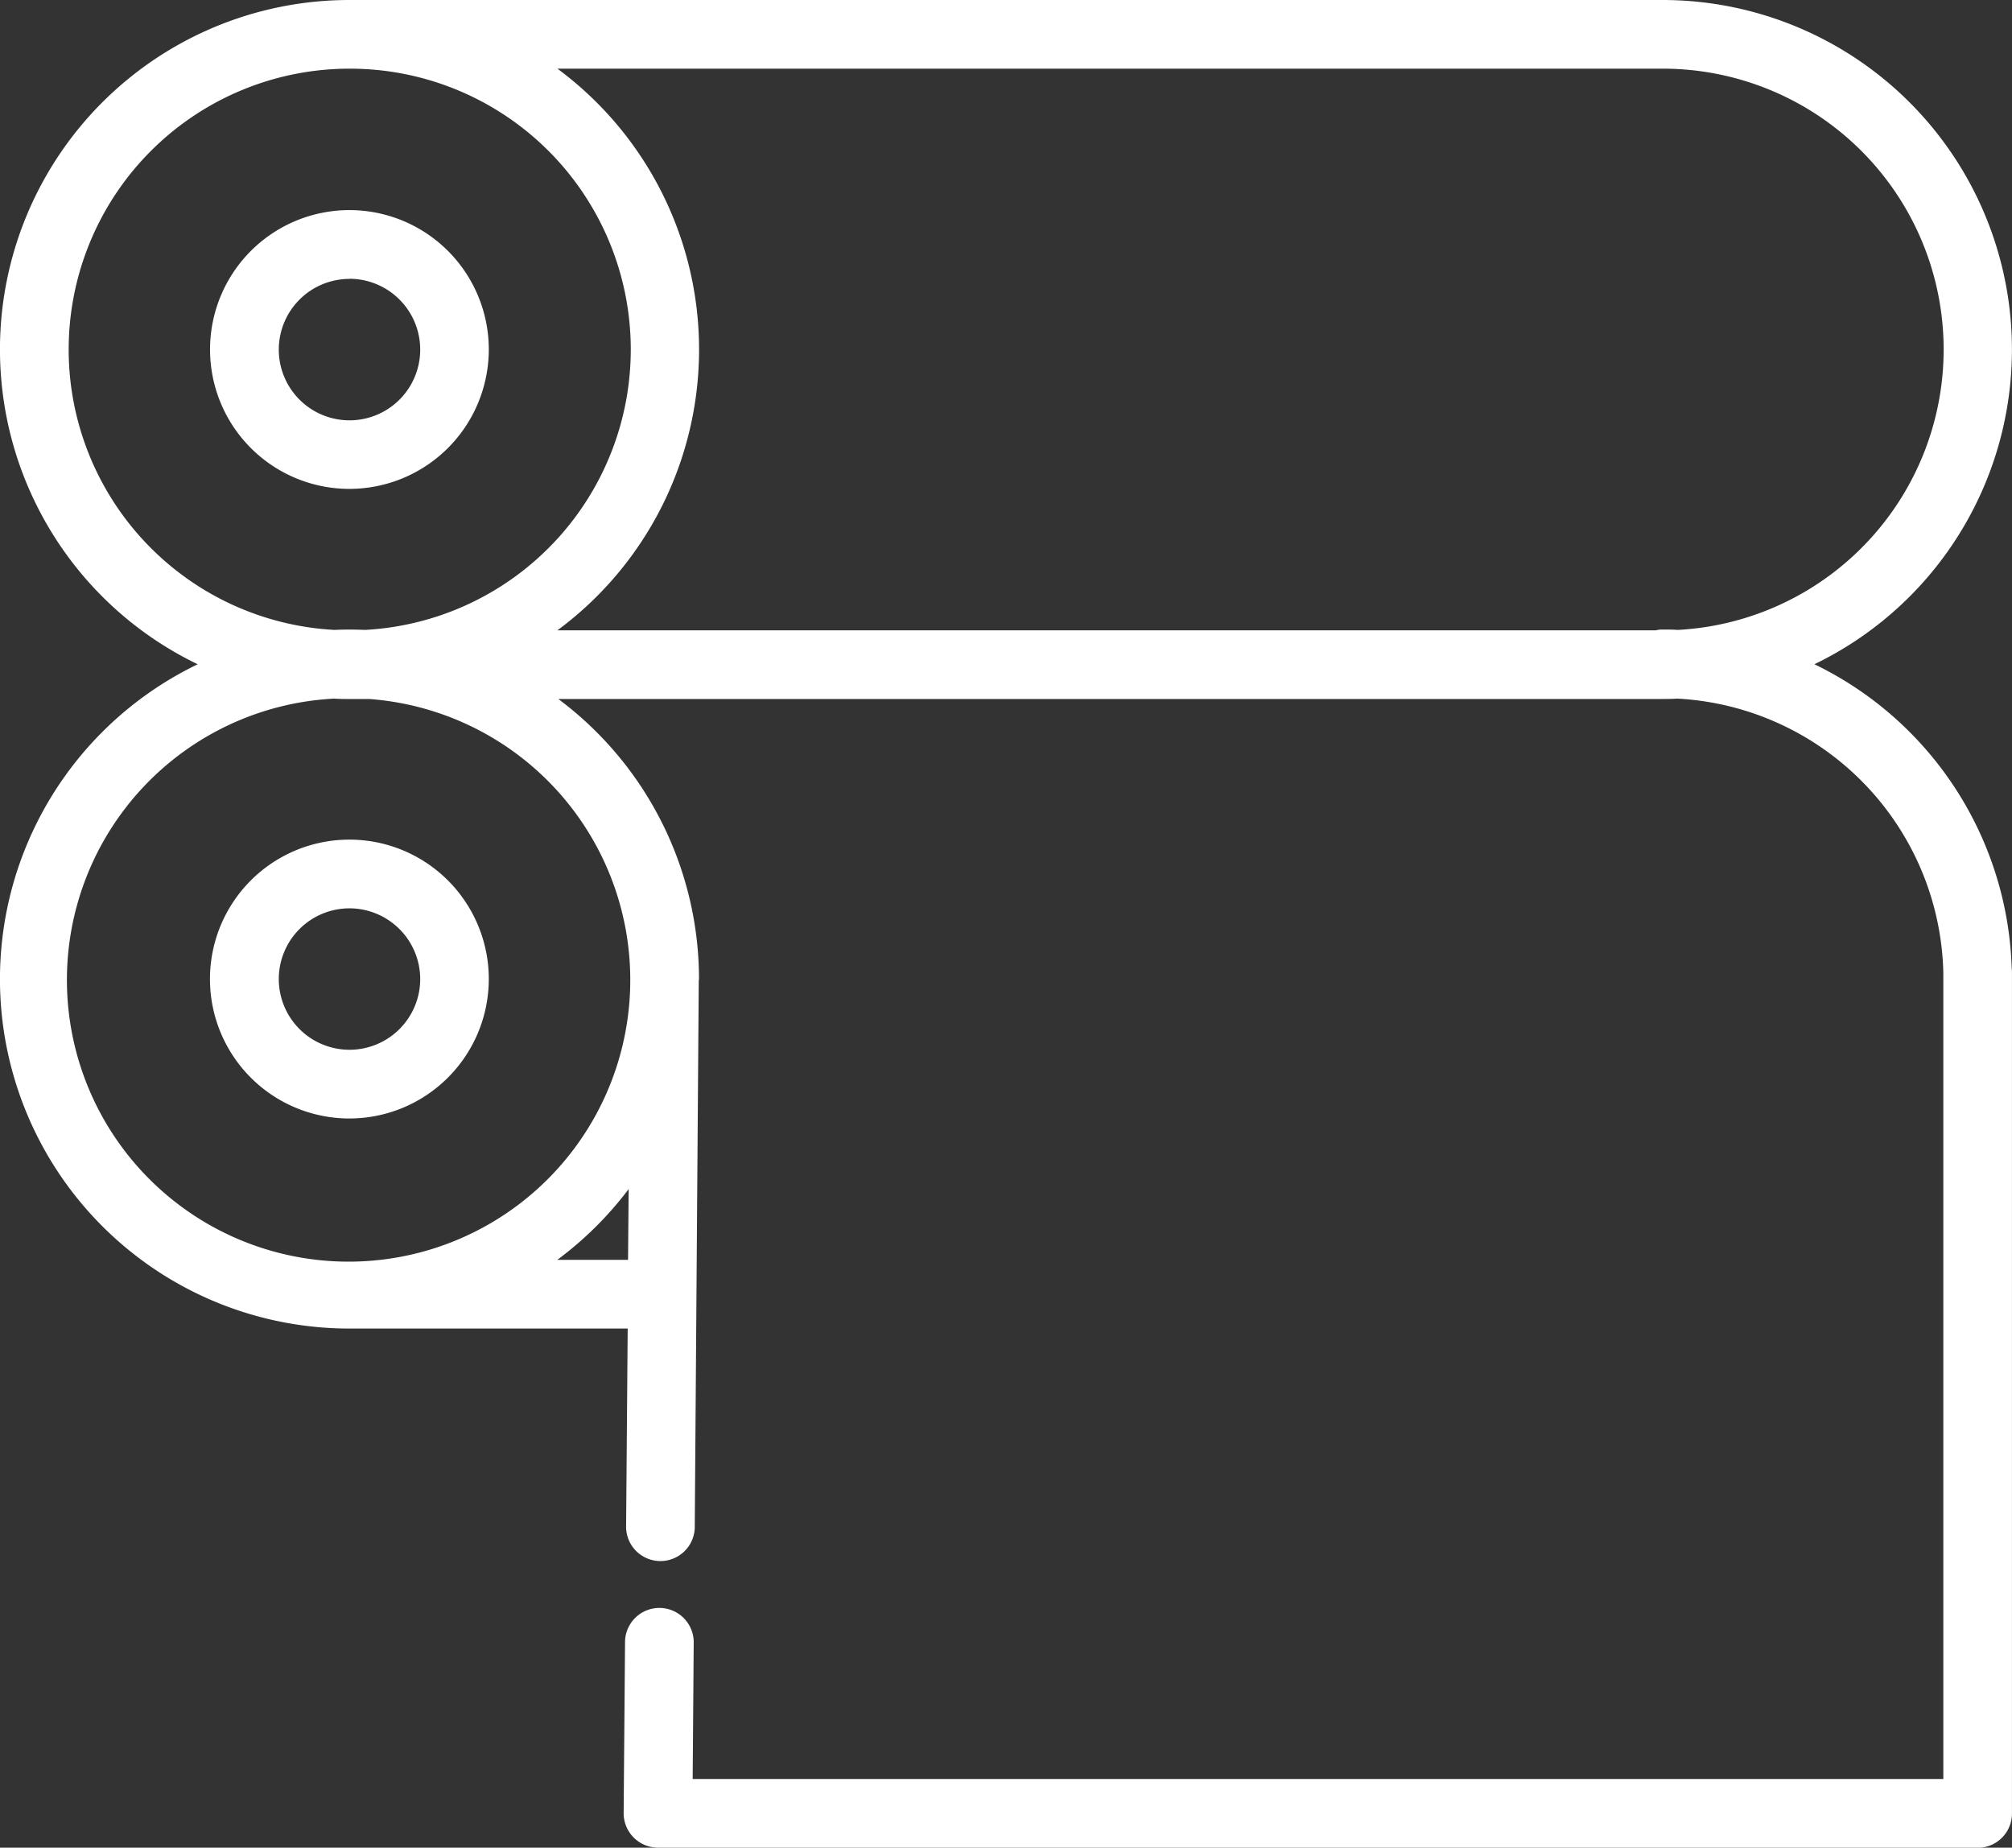 <svg xmlns:inkscape="http://www.inkscape.org/namespaces/inkscape" xmlns:sodipodi="http://sodipodi.sourceforge.net/DTD/sodipodi-0.dtd" xmlns="http://www.w3.org/2000/svg" xmlns:svg="http://www.w3.org/2000/svg" width="50.251" height="46.142" viewBox="0 0 50.251 46.142" id="svg14" sodipodi:docname="Groupe 72 - white.svg" inkscape:version="1.1.2 (b8e25be833, 2022-02-05)"><rect x="0" y="0" width="50.251" height="46.142" fill="#333333" stroke="none"/><defs id="defs4"><clipPath id="clip-path"><rect id="Rectangle_19" data-name="Rectangle 19" width="50.251" height="46.142" transform="translate(0 0)" fill="#fff"></rect></clipPath></defs><g id="Groupe_72" data-name="Groupe 72" transform="translate(0 0)" style="fill:#ffffff;fill-opacity:1"><g id="Groupe_71" data-name="Groupe 71" clip-path="url(#clip-path)" style="fill:#ffffff;fill-opacity:1"><path id="Trac&#xE9;_178" data-name="Trac&#xE9; 178" d="M47.546,18.309a8.6,8.6,0,0,0-2.528-1.721A8.6,8.6,0,0,0,41.522.125H8.728A8.6,8.6,0,0,0,5.234,16.589,8.6,8.6,0,0,0,8.728,33.053H15.8l-.04,5.1a.733.733,0,0,0,.726.739h.006a.734.734,0,0,0,.733-.727l.108-13.7h0v0a8.6,8.6,0,0,0-3.777-7.119H41.522c.127,0,.254,0,.379-.008a7.136,7.136,0,0,1,6.756,6.98.444.444,0,0,0,0,.063V44.552H17.172l.028-3.559a.732.732,0,0,0-.726-.738h-.006a.732.732,0,0,0-.732.726l-.035,4.3a.734.734,0,0,0,.733.738H49.393a.732.732,0,0,0,.732-.733v-21a.745.745,0,0,0-.006-.095,8.553,8.553,0,0,0-2.573-5.884M41.522,1.59A7.138,7.138,0,0,1,41.9,15.856c-.126-.006-.251-.009-.378-.009a.736.736,0,0,0-.164.019H13.525a8.6,8.6,0,0,0,0-14.276ZM1.59,8.728a7.138,7.138,0,1,1,7.519,7.128q-.189-.009-.381-.009t-.381.009A7.147,7.147,0,0,1,1.59,8.728m14.22,22.86H13.525a8.675,8.675,0,0,0,2.3-2.285Zm.056-7.138a7.138,7.138,0,1,1-7.519-7.128q.189.009.381.009h.5a7.146,7.146,0,0,1,6.641,7.119" fill="#fff" style="fill:#ffffff;fill-opacity:1"></path><path id="Trac&#xE9;_179" data-name="Trac&#xE9; 179" d="M49.394,46.142H16.434a.86.86,0,0,1-.858-.864l.035-4.3a.858.858,0,0,1,1.715.014L17.3,44.427H48.536V24.365c0-.012,0-.037,0-.062A7.017,7.017,0,0,0,41.9,17.447c-.115.006-.243.009-.373.009H13.944a8.73,8.73,0,0,1,3.514,6.994l-.006.036-.1,13.676a.858.858,0,0,1-1.715-.014l.04-4.97H8.729A8.727,8.727,0,0,1,4.938,16.589,8.727,8.727,0,0,1,8.729,0H41.522a8.728,8.728,0,0,1,3.794,16.588,8.735,8.735,0,0,1,4.928,7.6.537.537,0,0,1,.006.1v21a.857.857,0,0,1-.856.858M16.472,40.38a.609.609,0,0,0-.611.6l-.035,4.3a.609.609,0,0,0,.608.613h32.96A.607.607,0,0,0,50,45.284v-21a.636.636,0,0,0,0-.076,8.491,8.491,0,0,0-5.03-7.51l-.255-.114.255-.115A8.477,8.477,0,0,0,41.522.25H8.729A8.477,8.477,0,0,0,5.286,16.475l.255.114-.255.114A8.477,8.477,0,0,0,8.729,32.928h7.2l-.043,5.222a.608.608,0,0,0,1.215.01l.114-13.739a8.478,8.478,0,0,0-3.727-6.986l-.336-.229H41.522c.125,0,.25,0,.374-.009a7.261,7.261,0,0,1,6.887,7.1c0,.02,0,.037,0,.054V44.677H17.045l.031-3.685a.613.613,0,0,0-.174-.431.6.6,0,0,0-.43-.181m-.538-8.667H13.116l.34-.228a8.469,8.469,0,0,0,2.268-2.253l.233-.338Zm-2.016-.25h1.768l.015-1.768a8.761,8.761,0,0,1-1.783,1.768m-5.189.25A7.263,7.263,0,0,1,8.339,17.2c.138.006.263.009.39.009h.5a7.262,7.262,0,0,1-.5,14.507M8.34,17.447a7.035,7.035,0,1,0,.877.009H8.733c-.134,0-.264,0-.393-.009m5.186-1.456h-.41l.34-.229a8.472,8.472,0,0,0,0-14.068l-.34-.229H41.522a7.263,7.263,0,0,1,.386,14.516,1.915,1.915,0,0,0-.524.007Zm.392-.25h27.44a.6.6,0,0,1,.164-.019c.129,0,.256,0,.383.009a7.013,7.013,0,0,0-.383-14.016h-27.6a8.72,8.72,0,0,1,0,14.026m-5.567.24a7.258,7.258,0,1,1,.765,0c-.274-.011-.512-.011-.765,0M8.729,1.715a7.013,7.013,0,0,0-.375,14.016c.231-.011.507-.011.761,0A7.013,7.013,0,0,0,8.729,1.715" fill="#fff" style="fill:#ffffff;fill-opacity:1"></path><path id="Trac&#xE9;_180" data-name="Trac&#xE9; 180" d="M8.728,21.094a3.356,3.356,0,1,0,3.356,3.356,3.36,3.36,0,0,0-3.356-3.356m0,5.247a1.891,1.891,0,1,1,1.891-1.891,1.893,1.893,0,0,1-1.891,1.891" fill="#fff" style="fill:#ffffff;fill-opacity:1"></path><path id="Trac&#xE9;_181" data-name="Trac&#xE9; 181" d="M8.729,27.932a3.482,3.482,0,1,1,3.479-3.482,3.485,3.485,0,0,1-3.479,3.482m0-6.713a3.232,3.232,0,1,0,3.229,3.231,3.234,3.234,0,0,0-3.229-3.231m0,5.247a2.016,2.016,0,1,1,2.016-2.016,2.019,2.019,0,0,1-2.016,2.016m0-3.782a1.766,1.766,0,1,0,1.766,1.766,1.769,1.769,0,0,0-1.766-1.766" fill="#fff" style="fill:#ffffff;fill-opacity:1"></path><path id="Trac&#xE9;_182" data-name="Trac&#xE9; 182" d="M12.084,8.728a3.356,3.356,0,1,0-3.356,3.356,3.36,3.36,0,0,0,3.356-3.356m-5.247,0a1.891,1.891,0,1,1,1.891,1.891A1.893,1.893,0,0,1,6.837,8.728" fill="#fff" style="fill:#ffffff;fill-opacity:1"></path><path id="Trac&#xE9;_183" data-name="Trac&#xE9; 183" d="M8.729,12.209a3.481,3.481,0,1,1,3.479-3.481,3.484,3.484,0,0,1-3.479,3.481m0-6.712a3.231,3.231,0,1,0,3.229,3.231A3.234,3.234,0,0,0,8.729,5.5m0,5.247a2.016,2.016,0,1,1,2.016-2.016,2.019,2.019,0,0,1-2.016,2.016m0-3.782a1.766,1.766,0,1,0,1.766,1.766A1.769,1.769,0,0,0,8.729,6.962" fill="#fff" style="fill:#ffffff;fill-opacity:1"></path></g></g></svg>